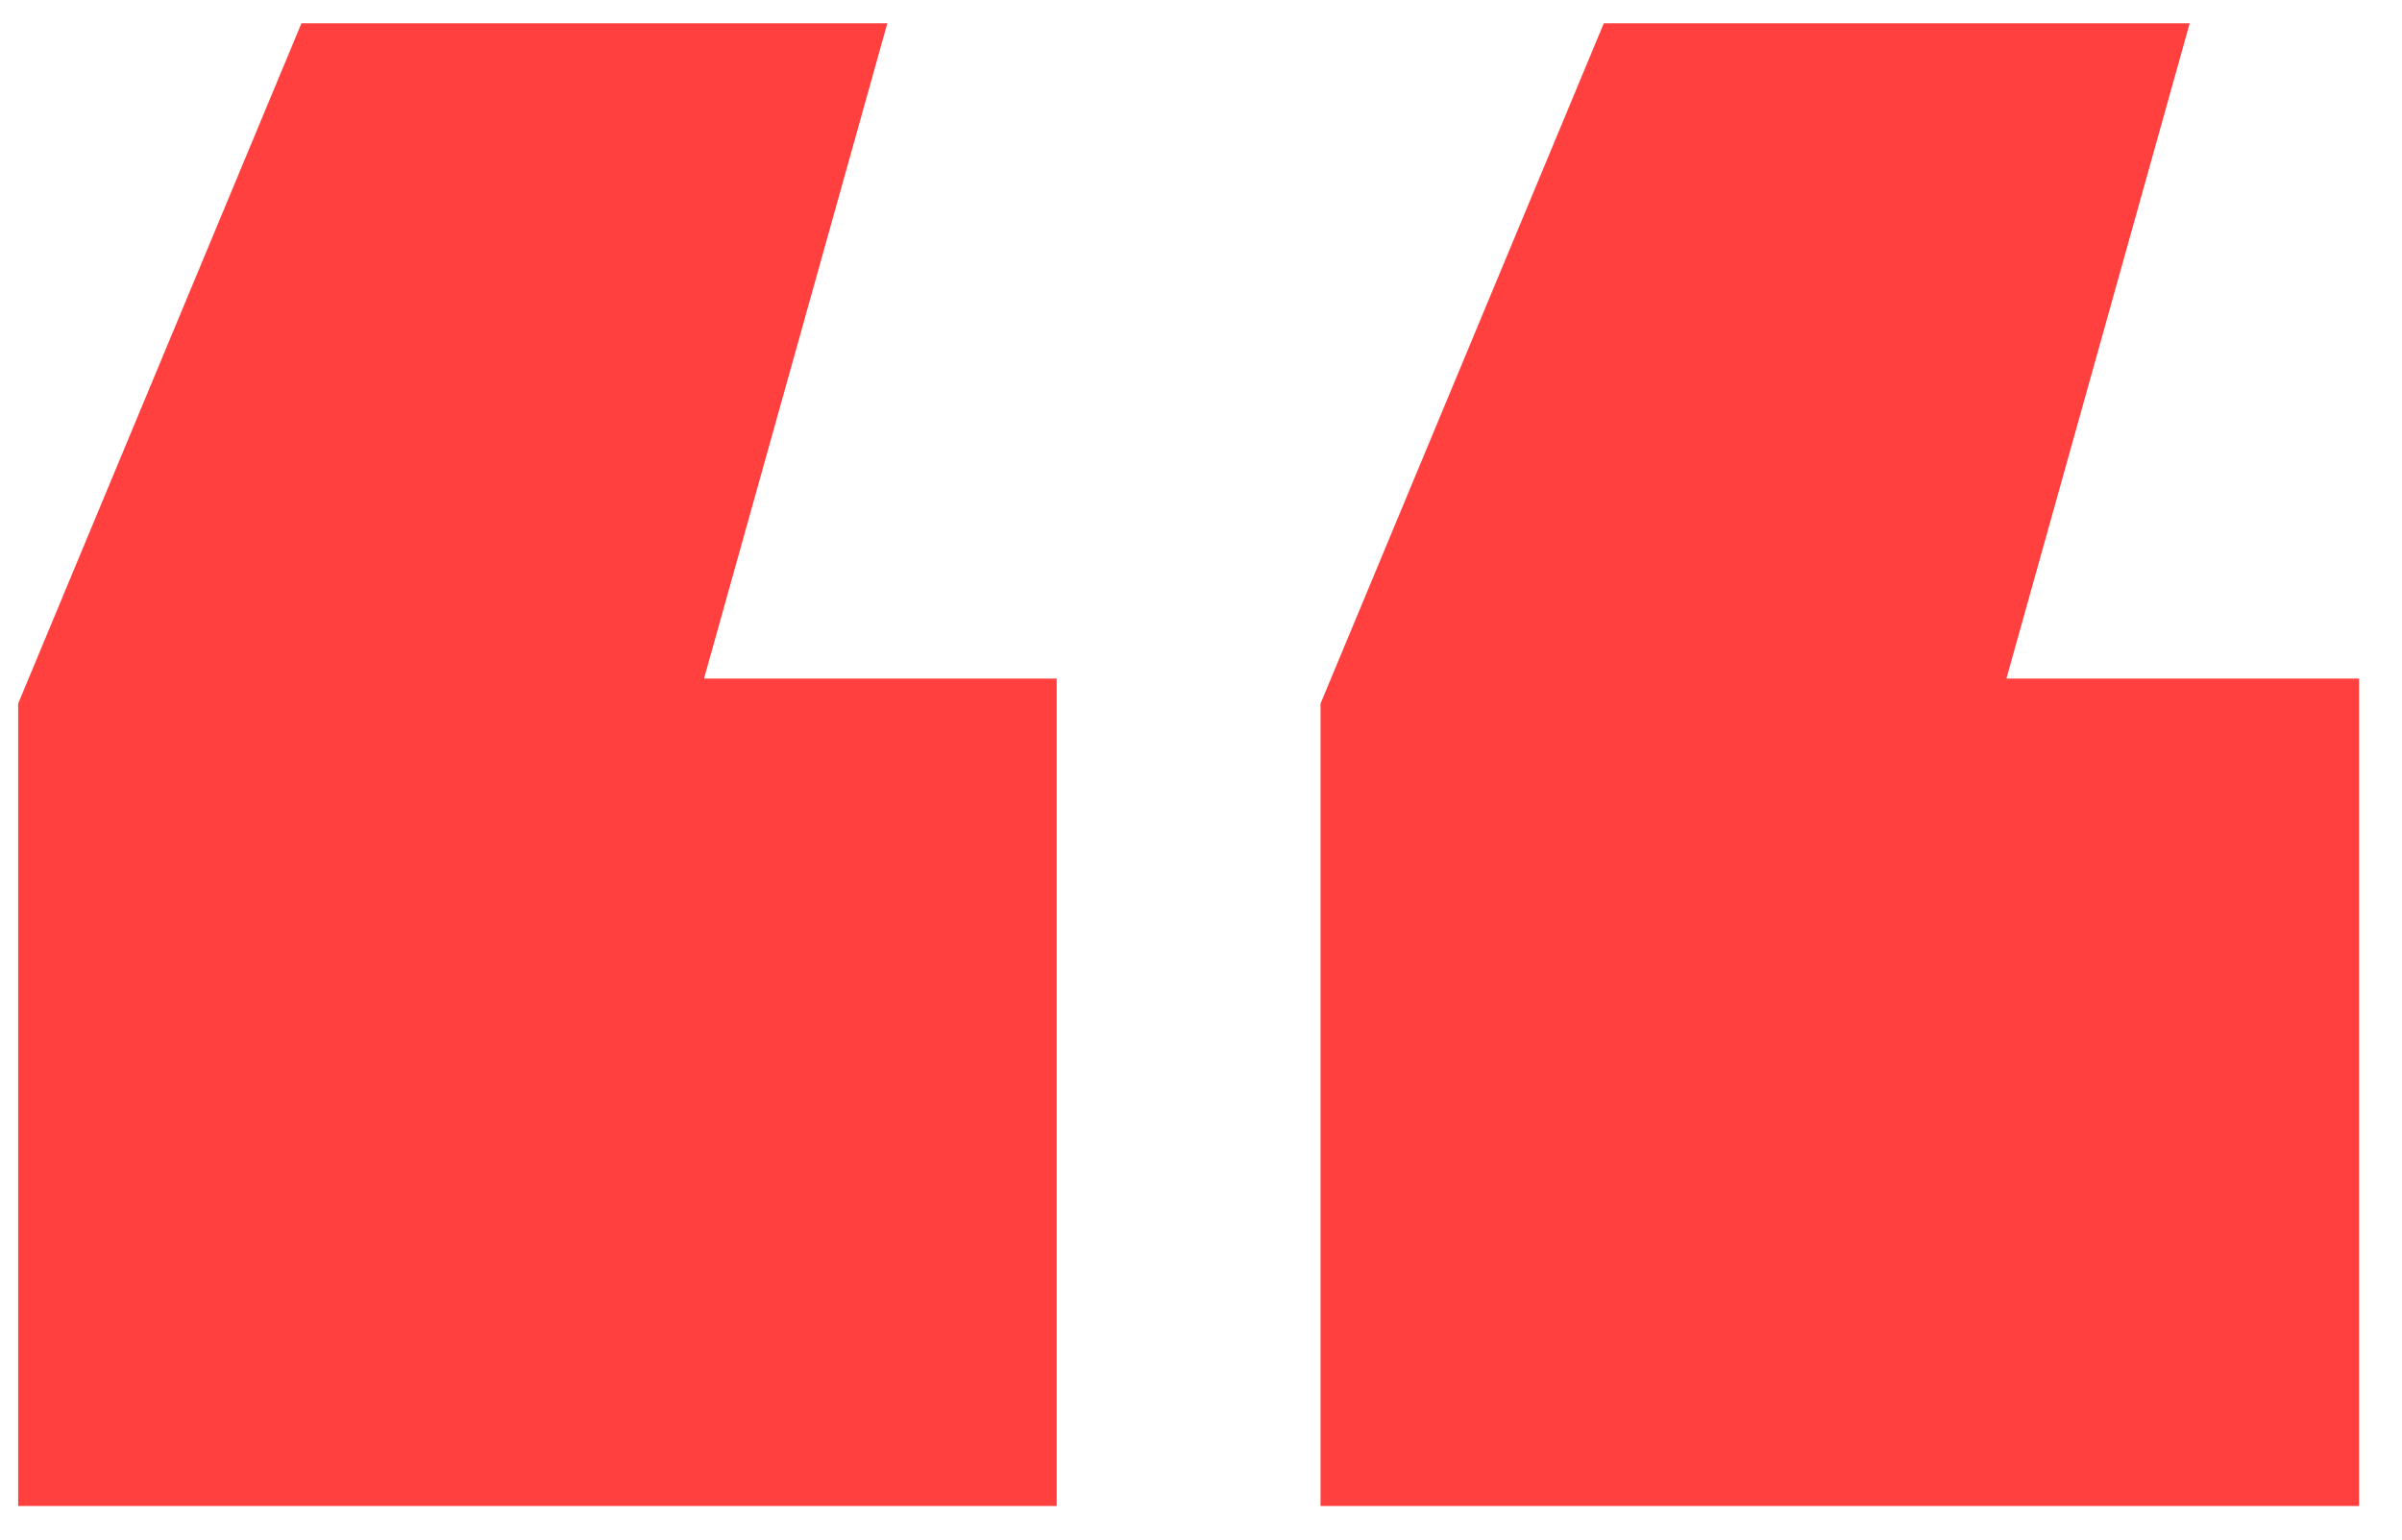 <svg xmlns="http://www.w3.org/2000/svg" width="39" height="25" viewBox="0 0 39 25" fill="none"><path d="M0.295 24.455V11.425L4.894 0.379H14.407L11.431 11.019H17.157V24.455H0.295ZM21.441 24.455V11.425L26.04 0.379H35.553L32.577 11.019H38.303V24.455H21.441Z" fill="#FF403F"></path></svg>